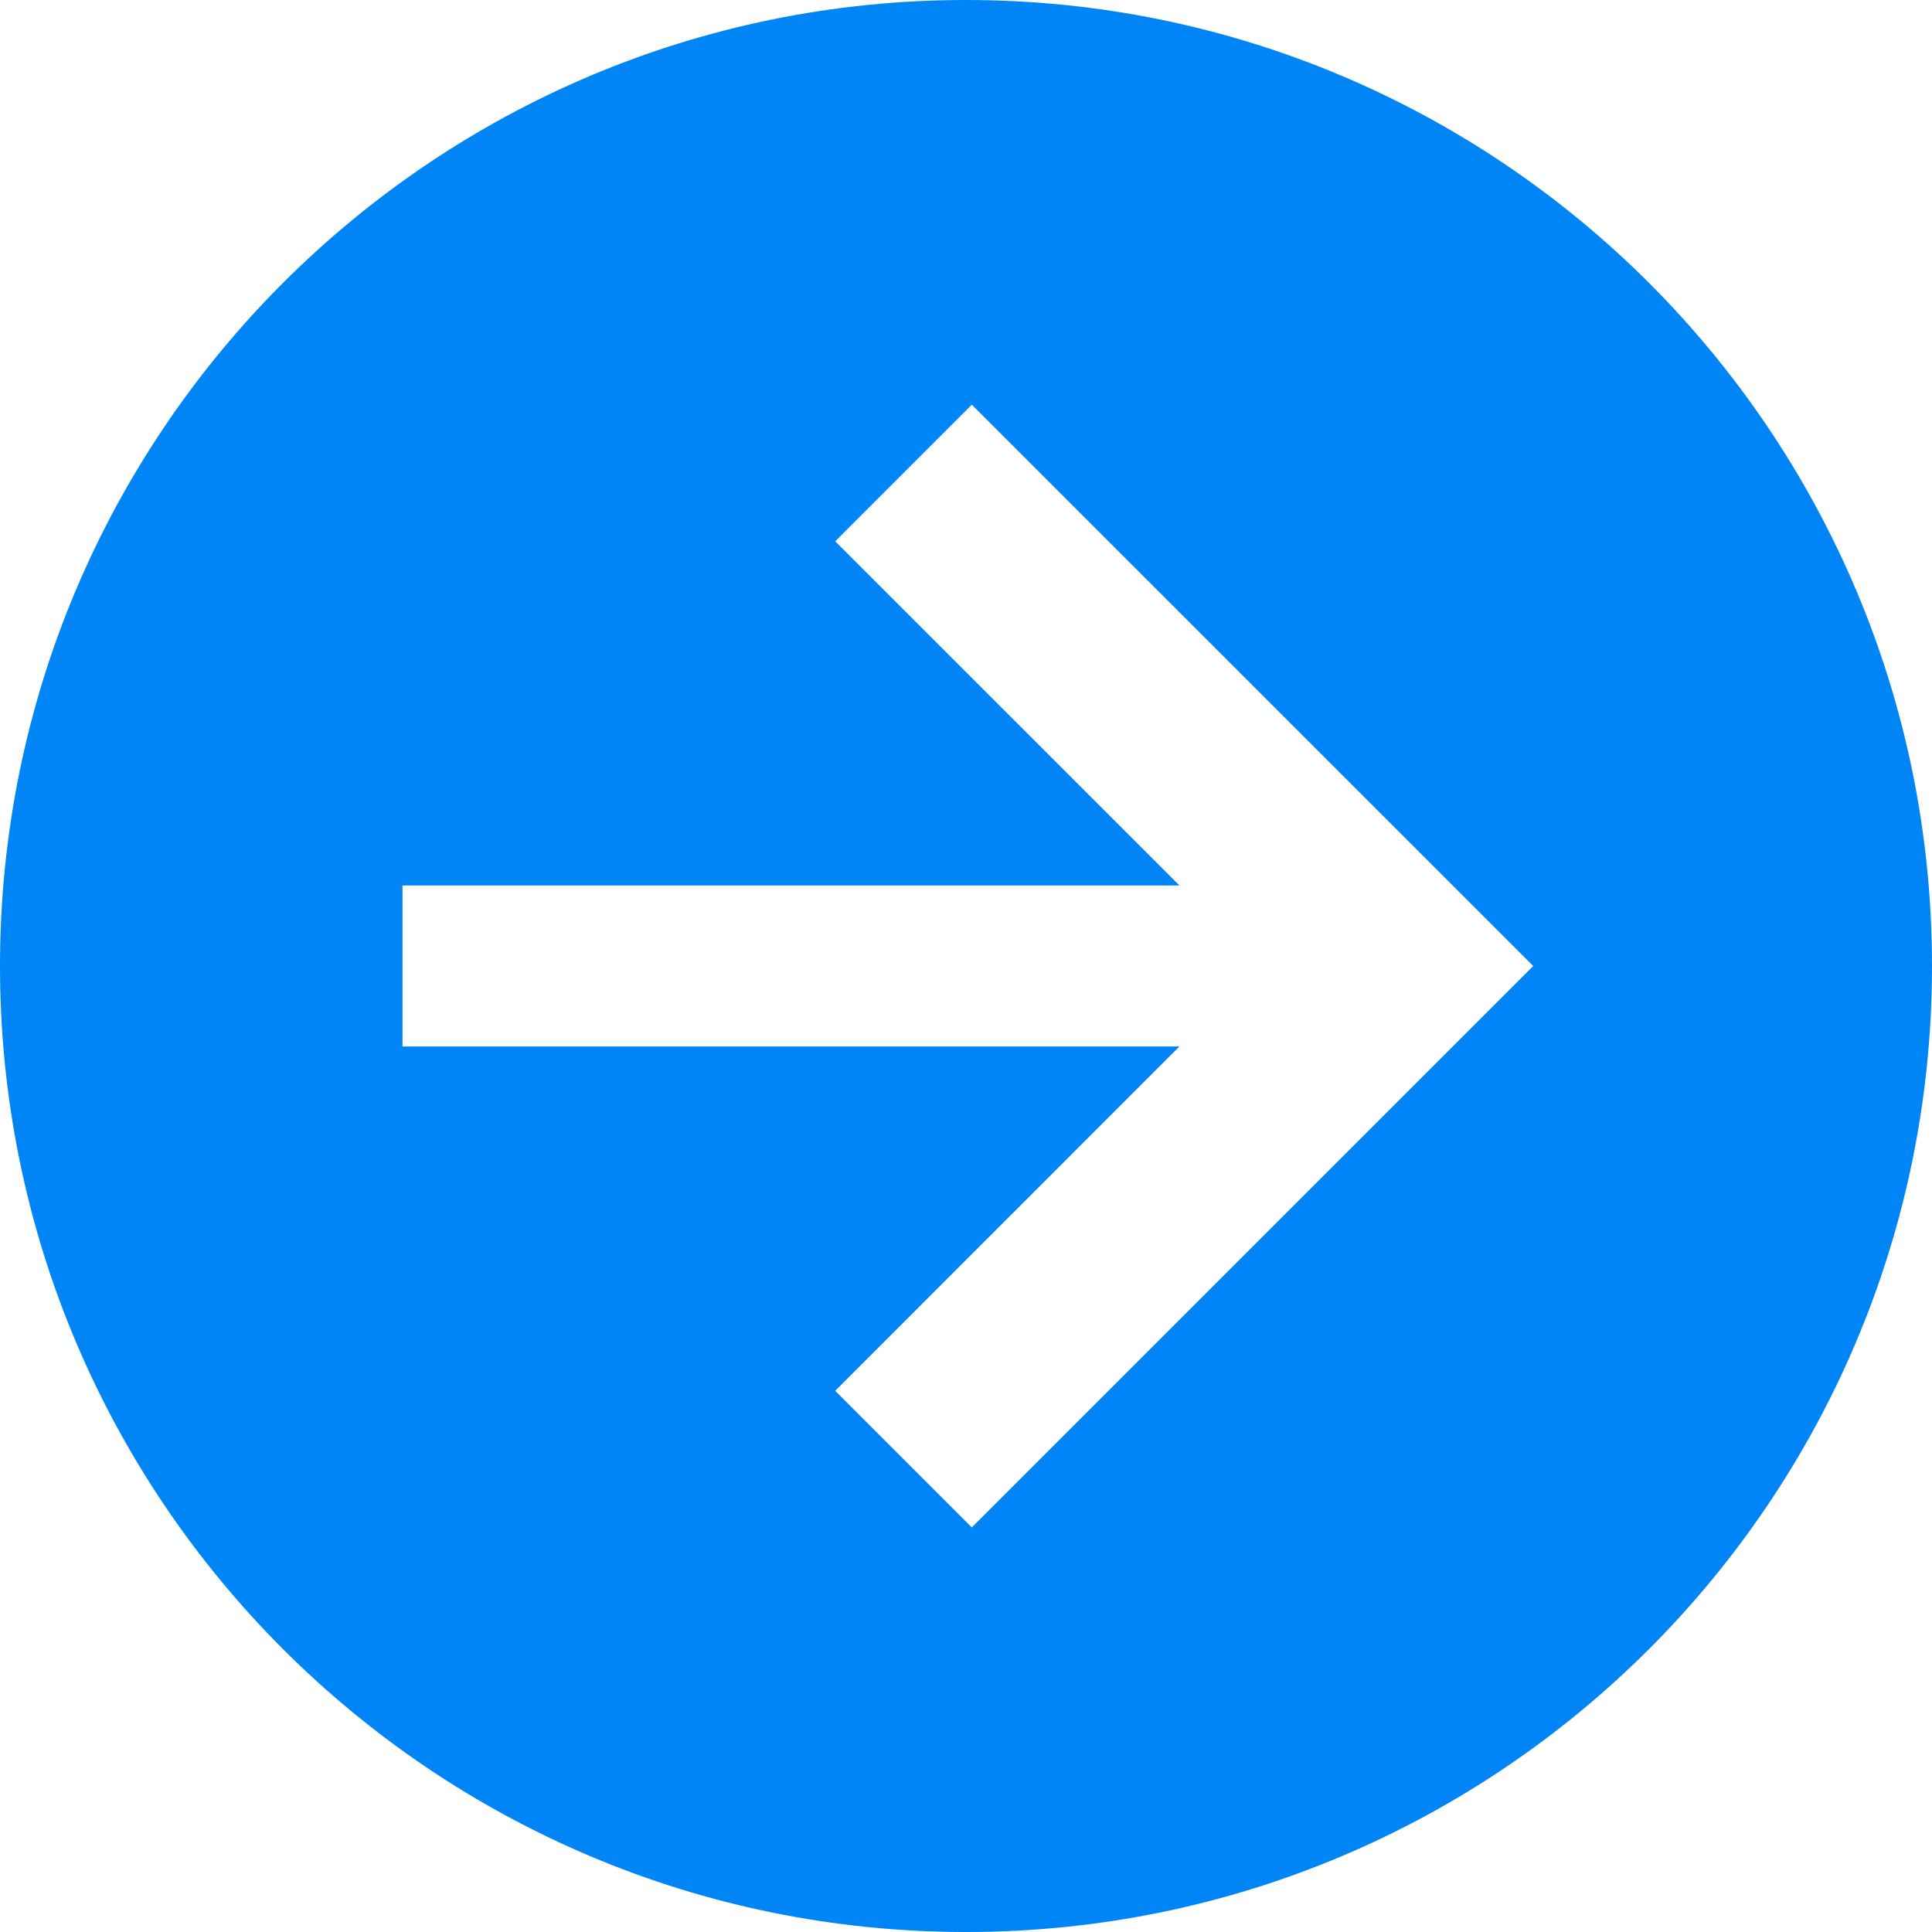<svg width="34" height="34" viewBox="0 0 34 34" xmlns="http://www.w3.org/2000/svg">
    <path d="M34 17c0-9.388-7.612-17-17-17S0 7.612 0 17s7.612 17 17 17 17-7.612 17-17zM7.083 15.583h13.673l-6.058-6.057 2.404-2.404L26.982 17l-9.88 9.88-2.404-2.404 6.058-6.06H7.083v-2.833z" fill="#0085F6" fill-rule="nonzero"/>
</svg>
